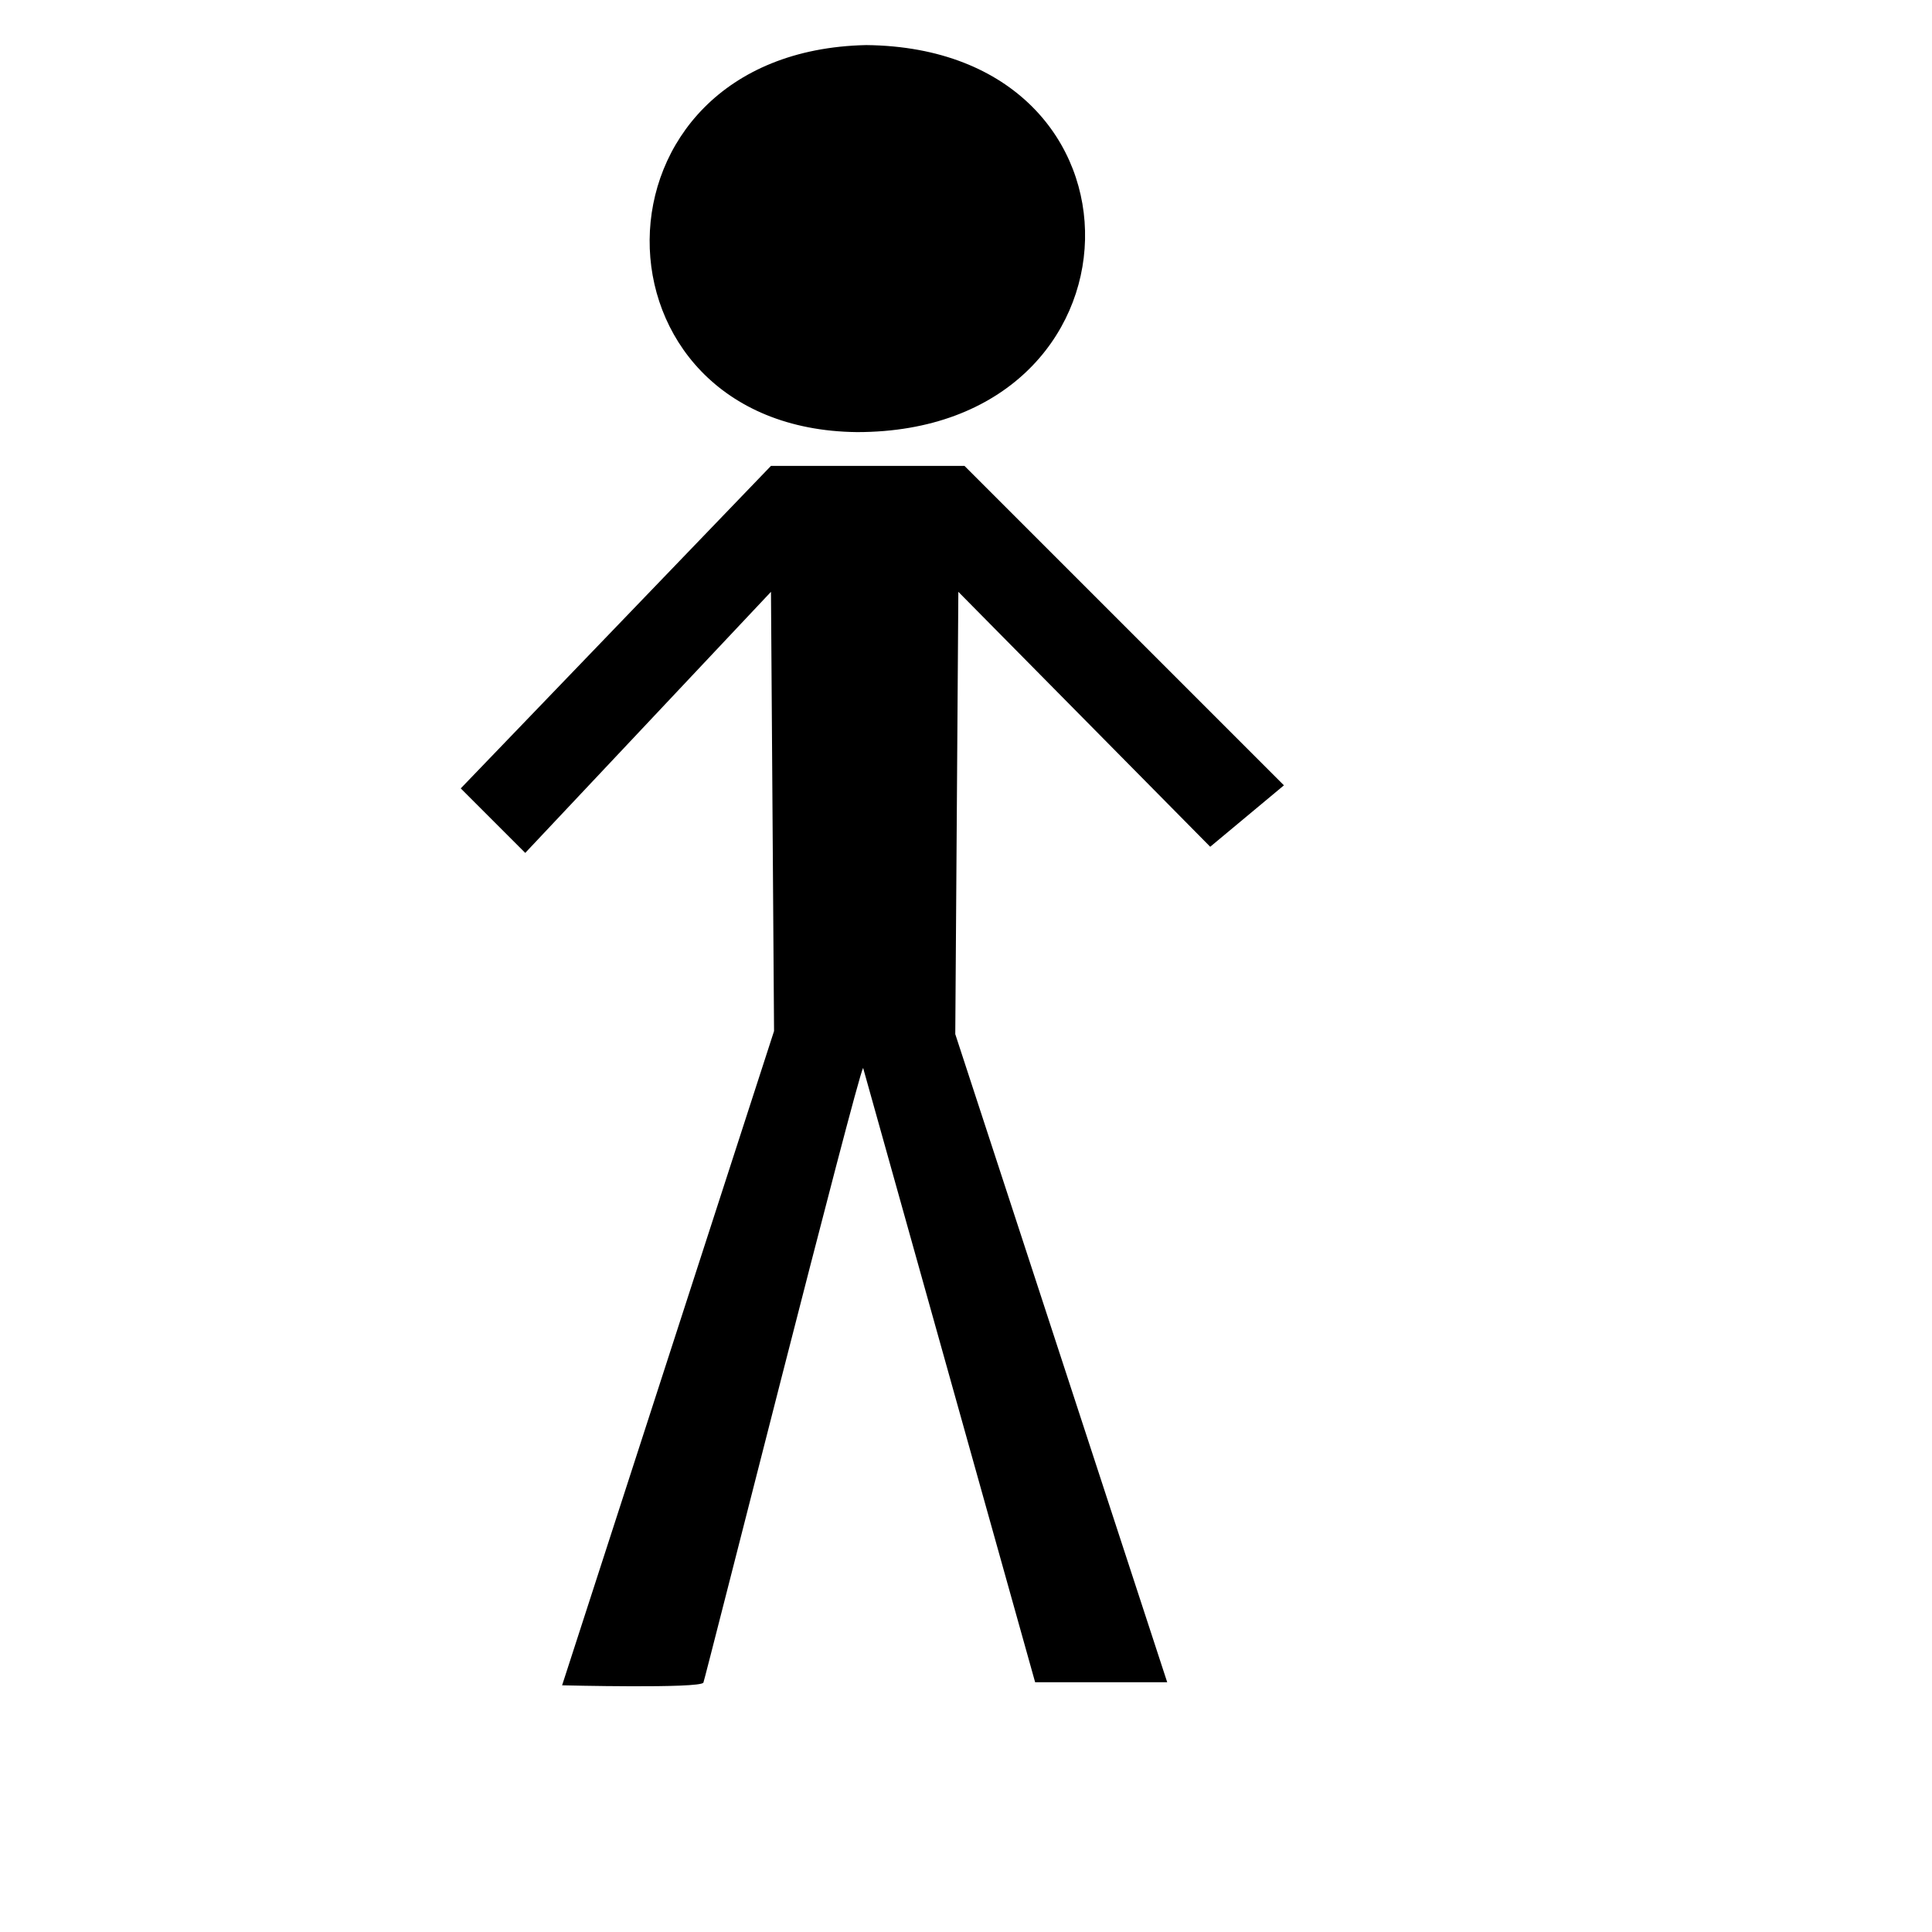 <?xml version="1.0"?><svg width="533.333" height="533.333" xmlns="http://www.w3.org/2000/svg">
 <title>red stick figure</title>
 <g>
  <title>Layer 1</title>
  <g id="svg_1">
   <path fill="#000000" fill-rule="evenodd" stroke-width="1pt" id="path563" d="m212.828,128.61l-85.64,89.032l17.806,17.806l67.834,-72.073l0.849,121.252l-58.507,180.608c0,0 38.157,0.951 39.005,-0.745c0.423,-0.848 42.395,-167.143 44.091,-169.687l47.484,169.584l36.46,0l-58.506,-178.912l0.848,-122.1l69.529,70.378l20.351,-16.959l-88.184,-88.184l-53.42,0z"/>
   <path fill="#000000" fill-rule="evenodd" stroke-width="1pt" id="path564" d="m239.114,12.445c-79.705,1.696 -78.857,105.99 -2.544,106.838c82.249,0 84.792,-105.99 2.544,-106.838z"/>
  </g>
 </g>
</svg>